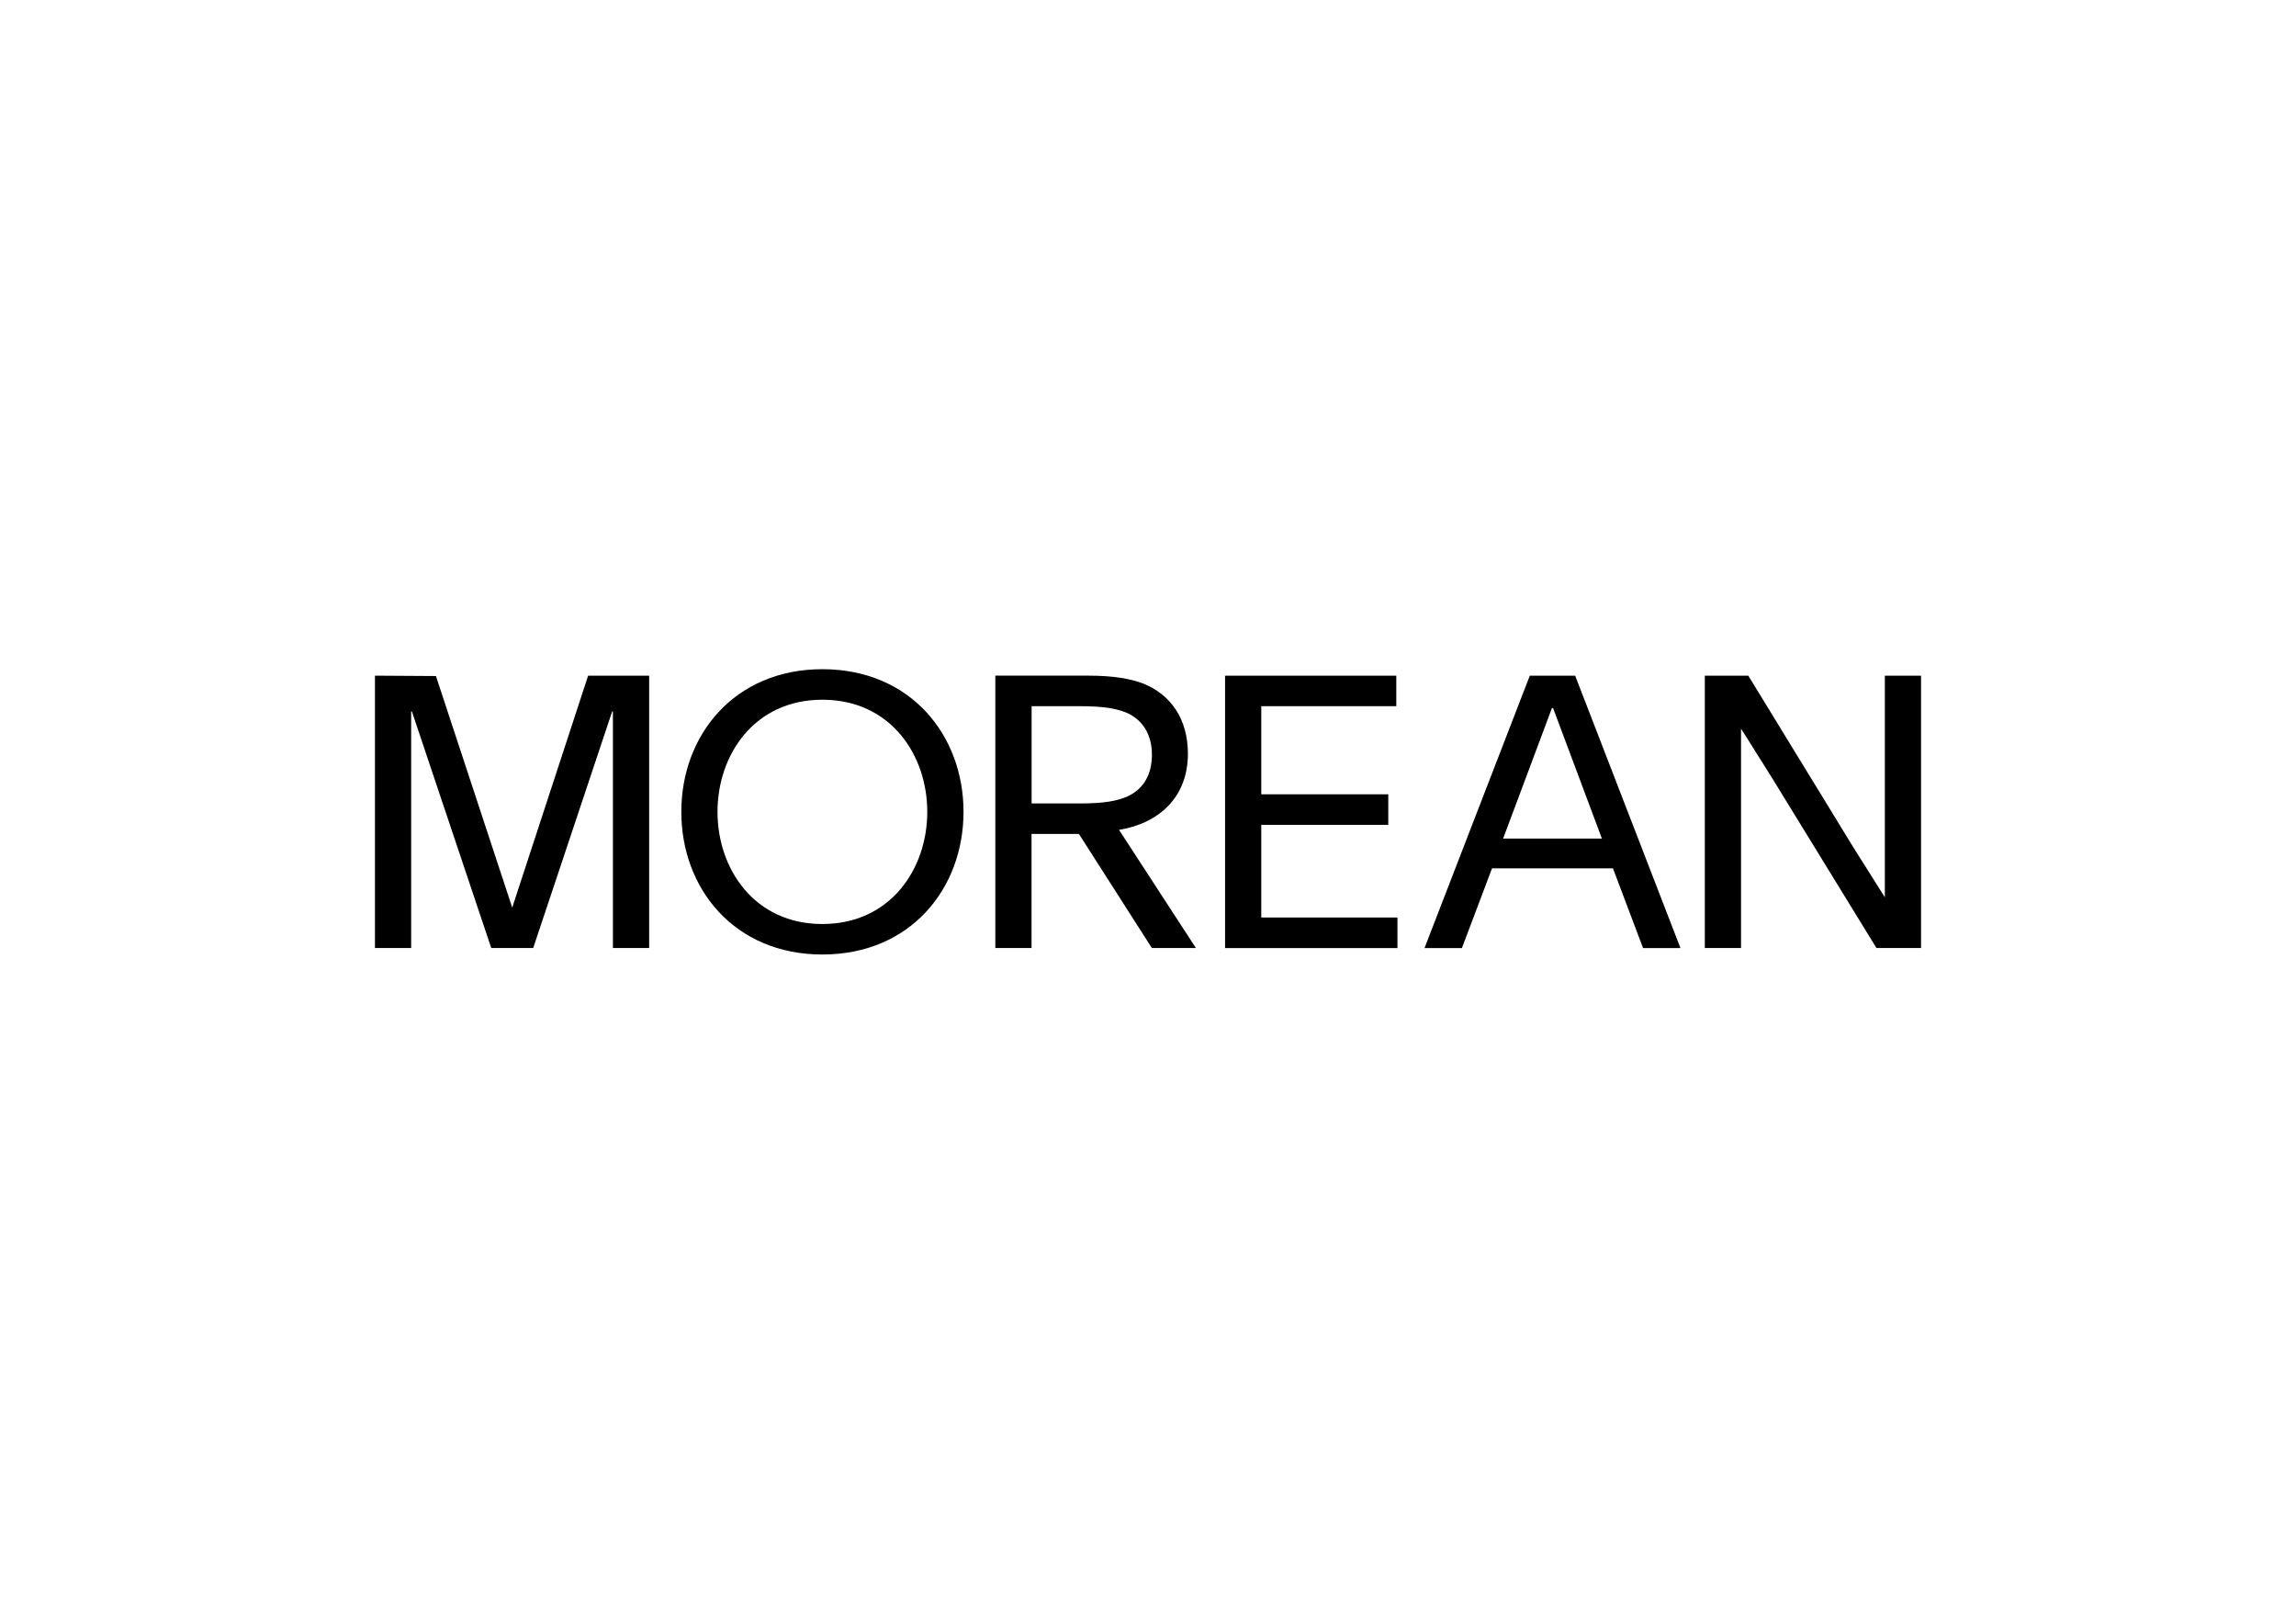 <?xml version="1.0" encoding="UTF-8"?><svg id="a" xmlns="http://www.w3.org/2000/svg" width="297mm" height="210mm" viewBox="0 0 841.89 595.28"><path d="M378.25,347.56h-13.29v-99.86h33.76c9.99,0,15.86,1.17,20.56,2.94,10.13,4.11,16.3,13.07,16.3,25.7,0,16.01-10.72,25.55-25.26,27.9l28.19,43.32h-16.15l-26.75-41.82h-17.37v41.82h.01ZM395.59,294.56c9.64,0,13.93-.92,17.91-2.6,5.82-2.76,8.88-7.96,8.88-15.31s-3.37-12.7-9.18-15.31c-3.83-1.53-7.96-2.45-17.75-2.45h-17.18v35.66h17.32Z"/><path d="M238.03,247.71v99.85h-13.29v-86.7h-.28l-28.95,86.7h-15.38l-29.09-86.7h-.28v86.7h-13.28v-99.85l22.37.14,27.97,84.89,27.83-85.02h22.38Z"/><path d="M353.3,297.64c0,28.11-19.44,52.3-51.74,52.3s-51.74-24.19-51.74-52.3,19.44-52.3,51.74-52.3c32.3,0,51.74,24.19,51.74,52.3ZM340.01,297.64c0-20.98-13.56-41.11-38.46-41.11s-38.46,20.14-38.46,41.11,13.57,41.12,38.46,41.12c24.9-.01,38.46-20.15,38.46-41.12Z"/><path d="M512.41,336.38v11.19h-63.21v-99.85h62.79v11.19h-49.51v32.3h46.57v11.19h-46.57v33.98h49.93Z"/><path d="M591.43,318.34h-44.33l-11.05,29.23h-13.71l38.6-99.85h16.64l38.6,99.85h-13.71l-11.04-29.23ZM551.16,307.43h36.22l-17.9-47.83h-.42l-17.9,47.83Z"/><path d="M641.06,247.71l38.6,63.07,11.47,18.18v-81.25h13.28v99.85h-16.36l-38.46-62.65c-3.77-5.87-7.41-11.89-11.19-17.76v80.41h-13.28v-99.85h15.94Z"/></svg>